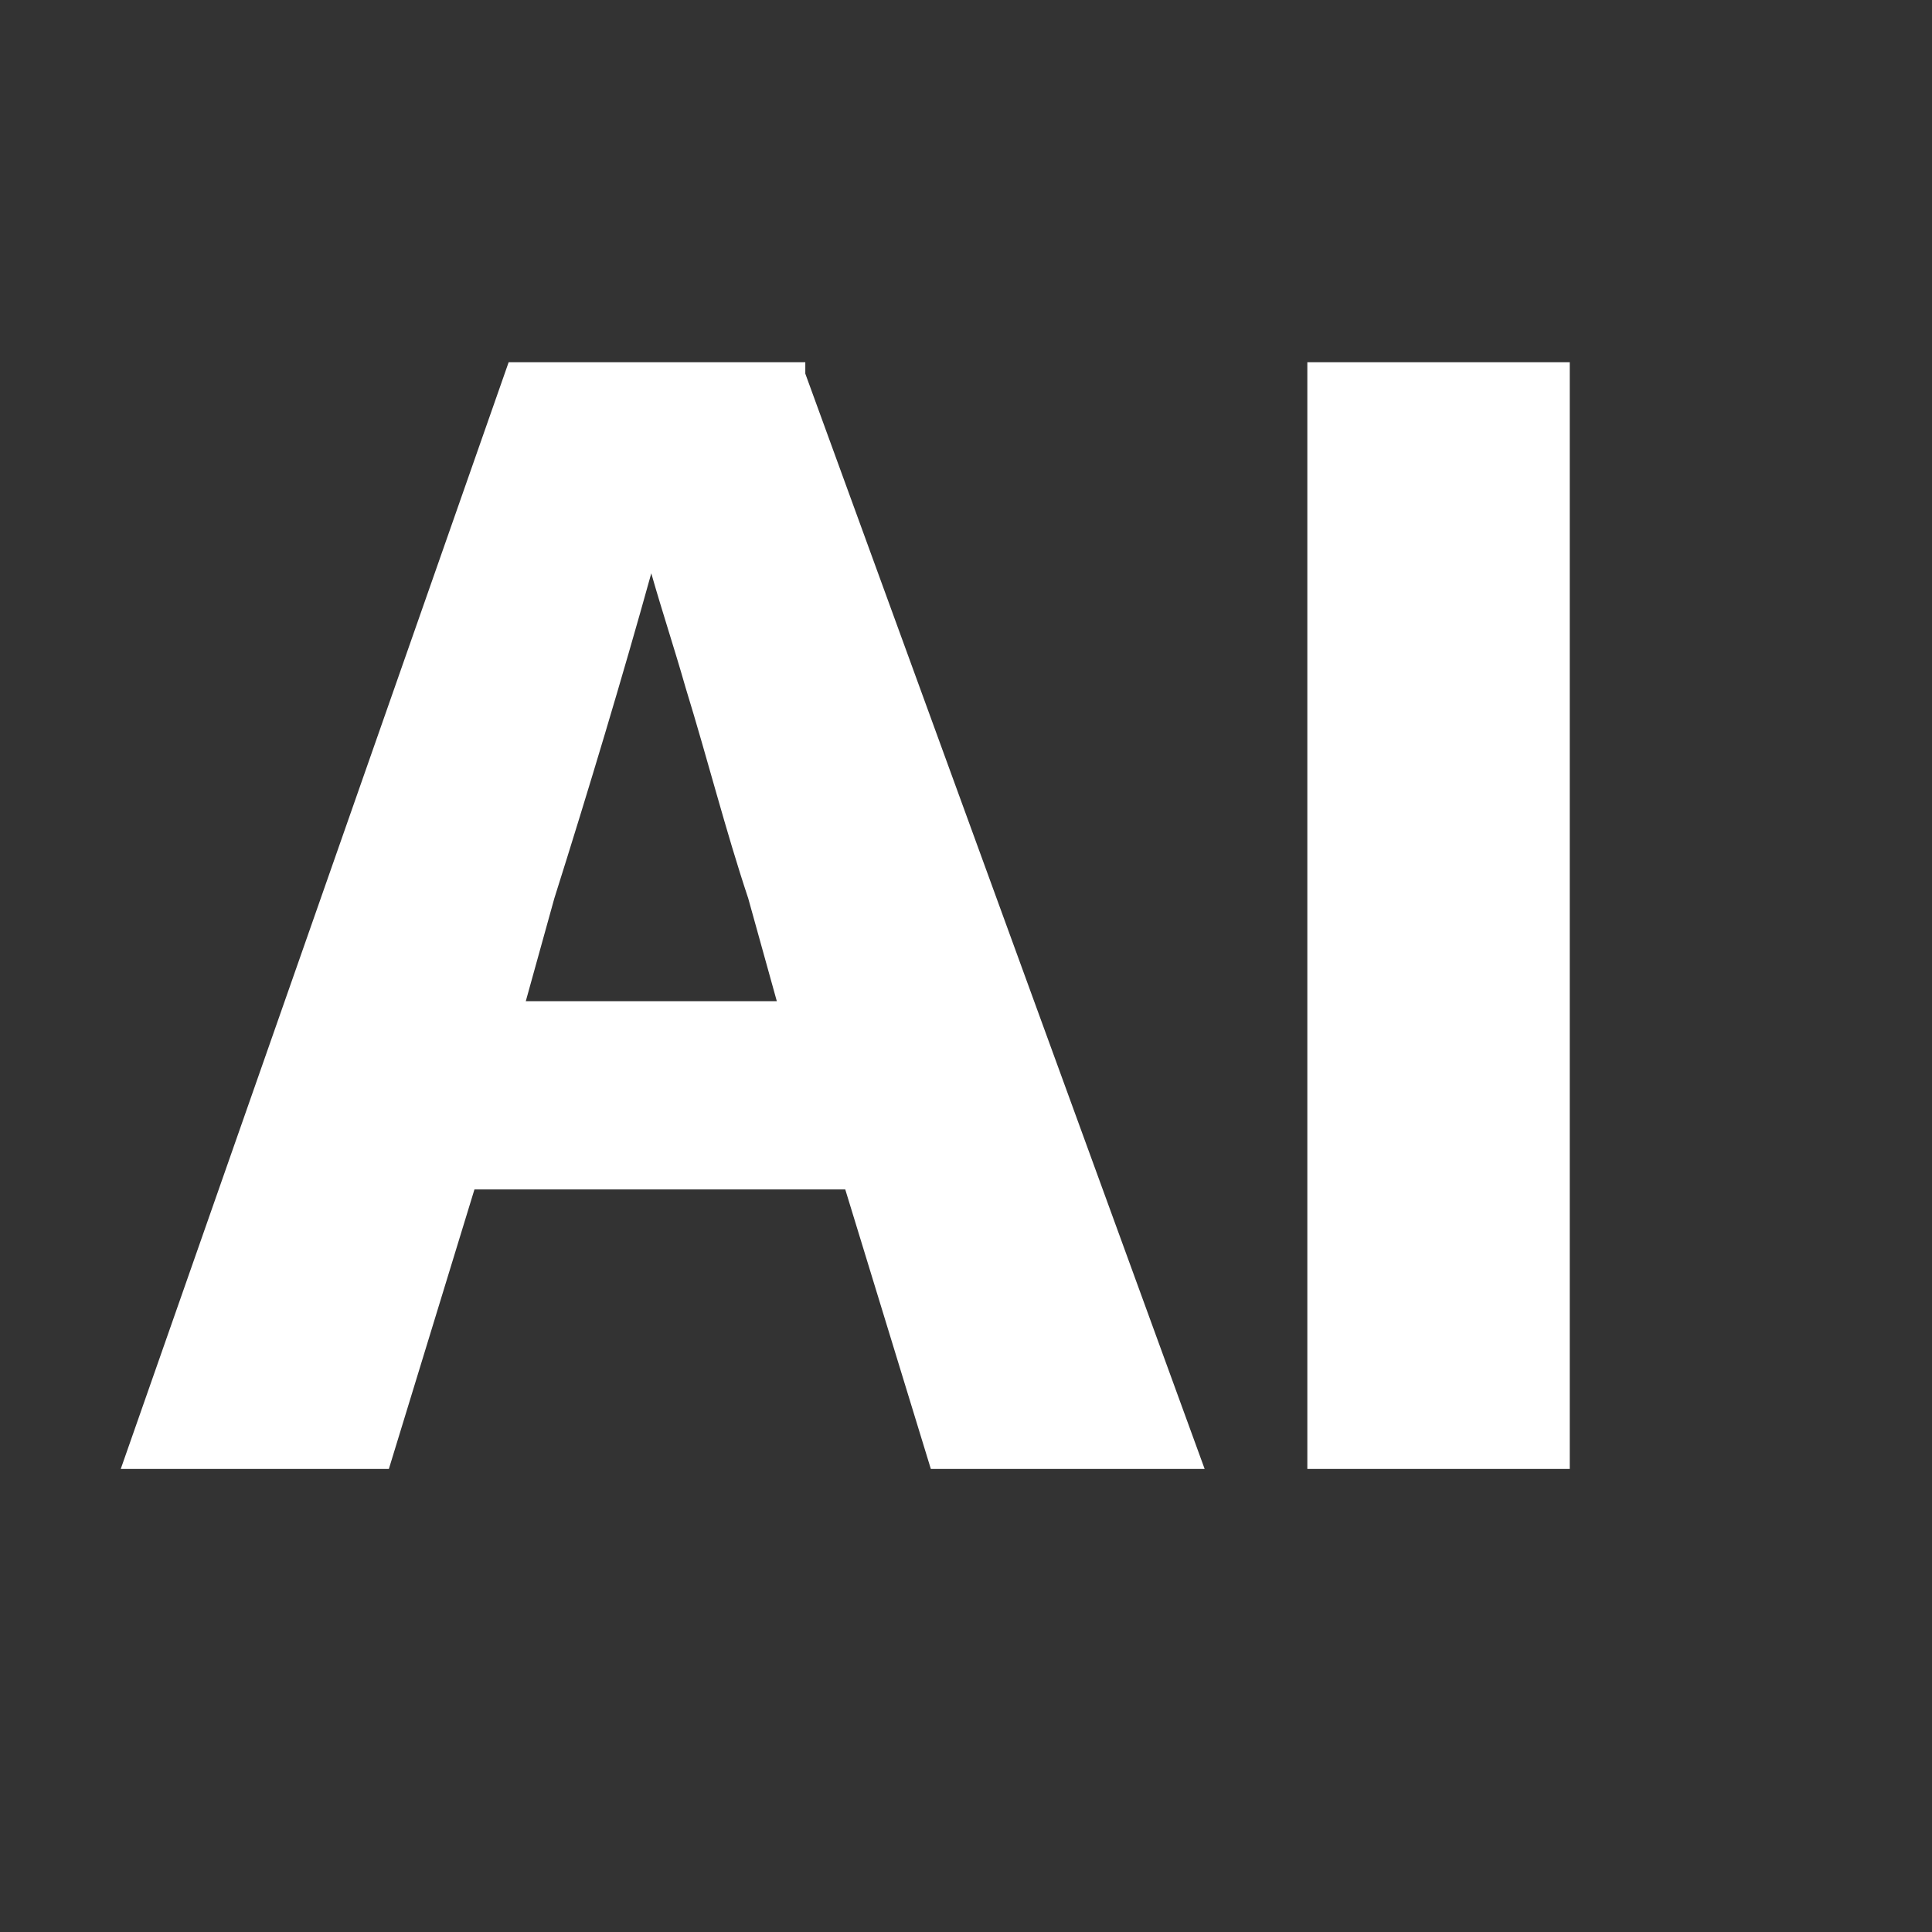 <svg width="40" height="40" viewBox="0 0 40 40" fill="none" xmlns="http://www.w3.org/2000/svg">
<rect x="0" y="0" width="40" height="40" fill="#333333" stroke="none"/>
<path d="M16.673 7.5H10.531L2.5 30.413H8.051L9.823 24.626H17.5L19.272 30.413H24.941L16.673 7.736V7.5ZM13.484 11.87C13.72 12.697 13.957 13.405 14.193 14.232C14.665 15.768 15.02 17.185 15.492 18.602L16.083 20.728H10.886L11.476 18.602C12.185 16.358 12.894 13.996 13.484 11.87ZM27.067 7.5H32.5V30.413H27.067V7.5Z" fill="white"/>
</svg>
